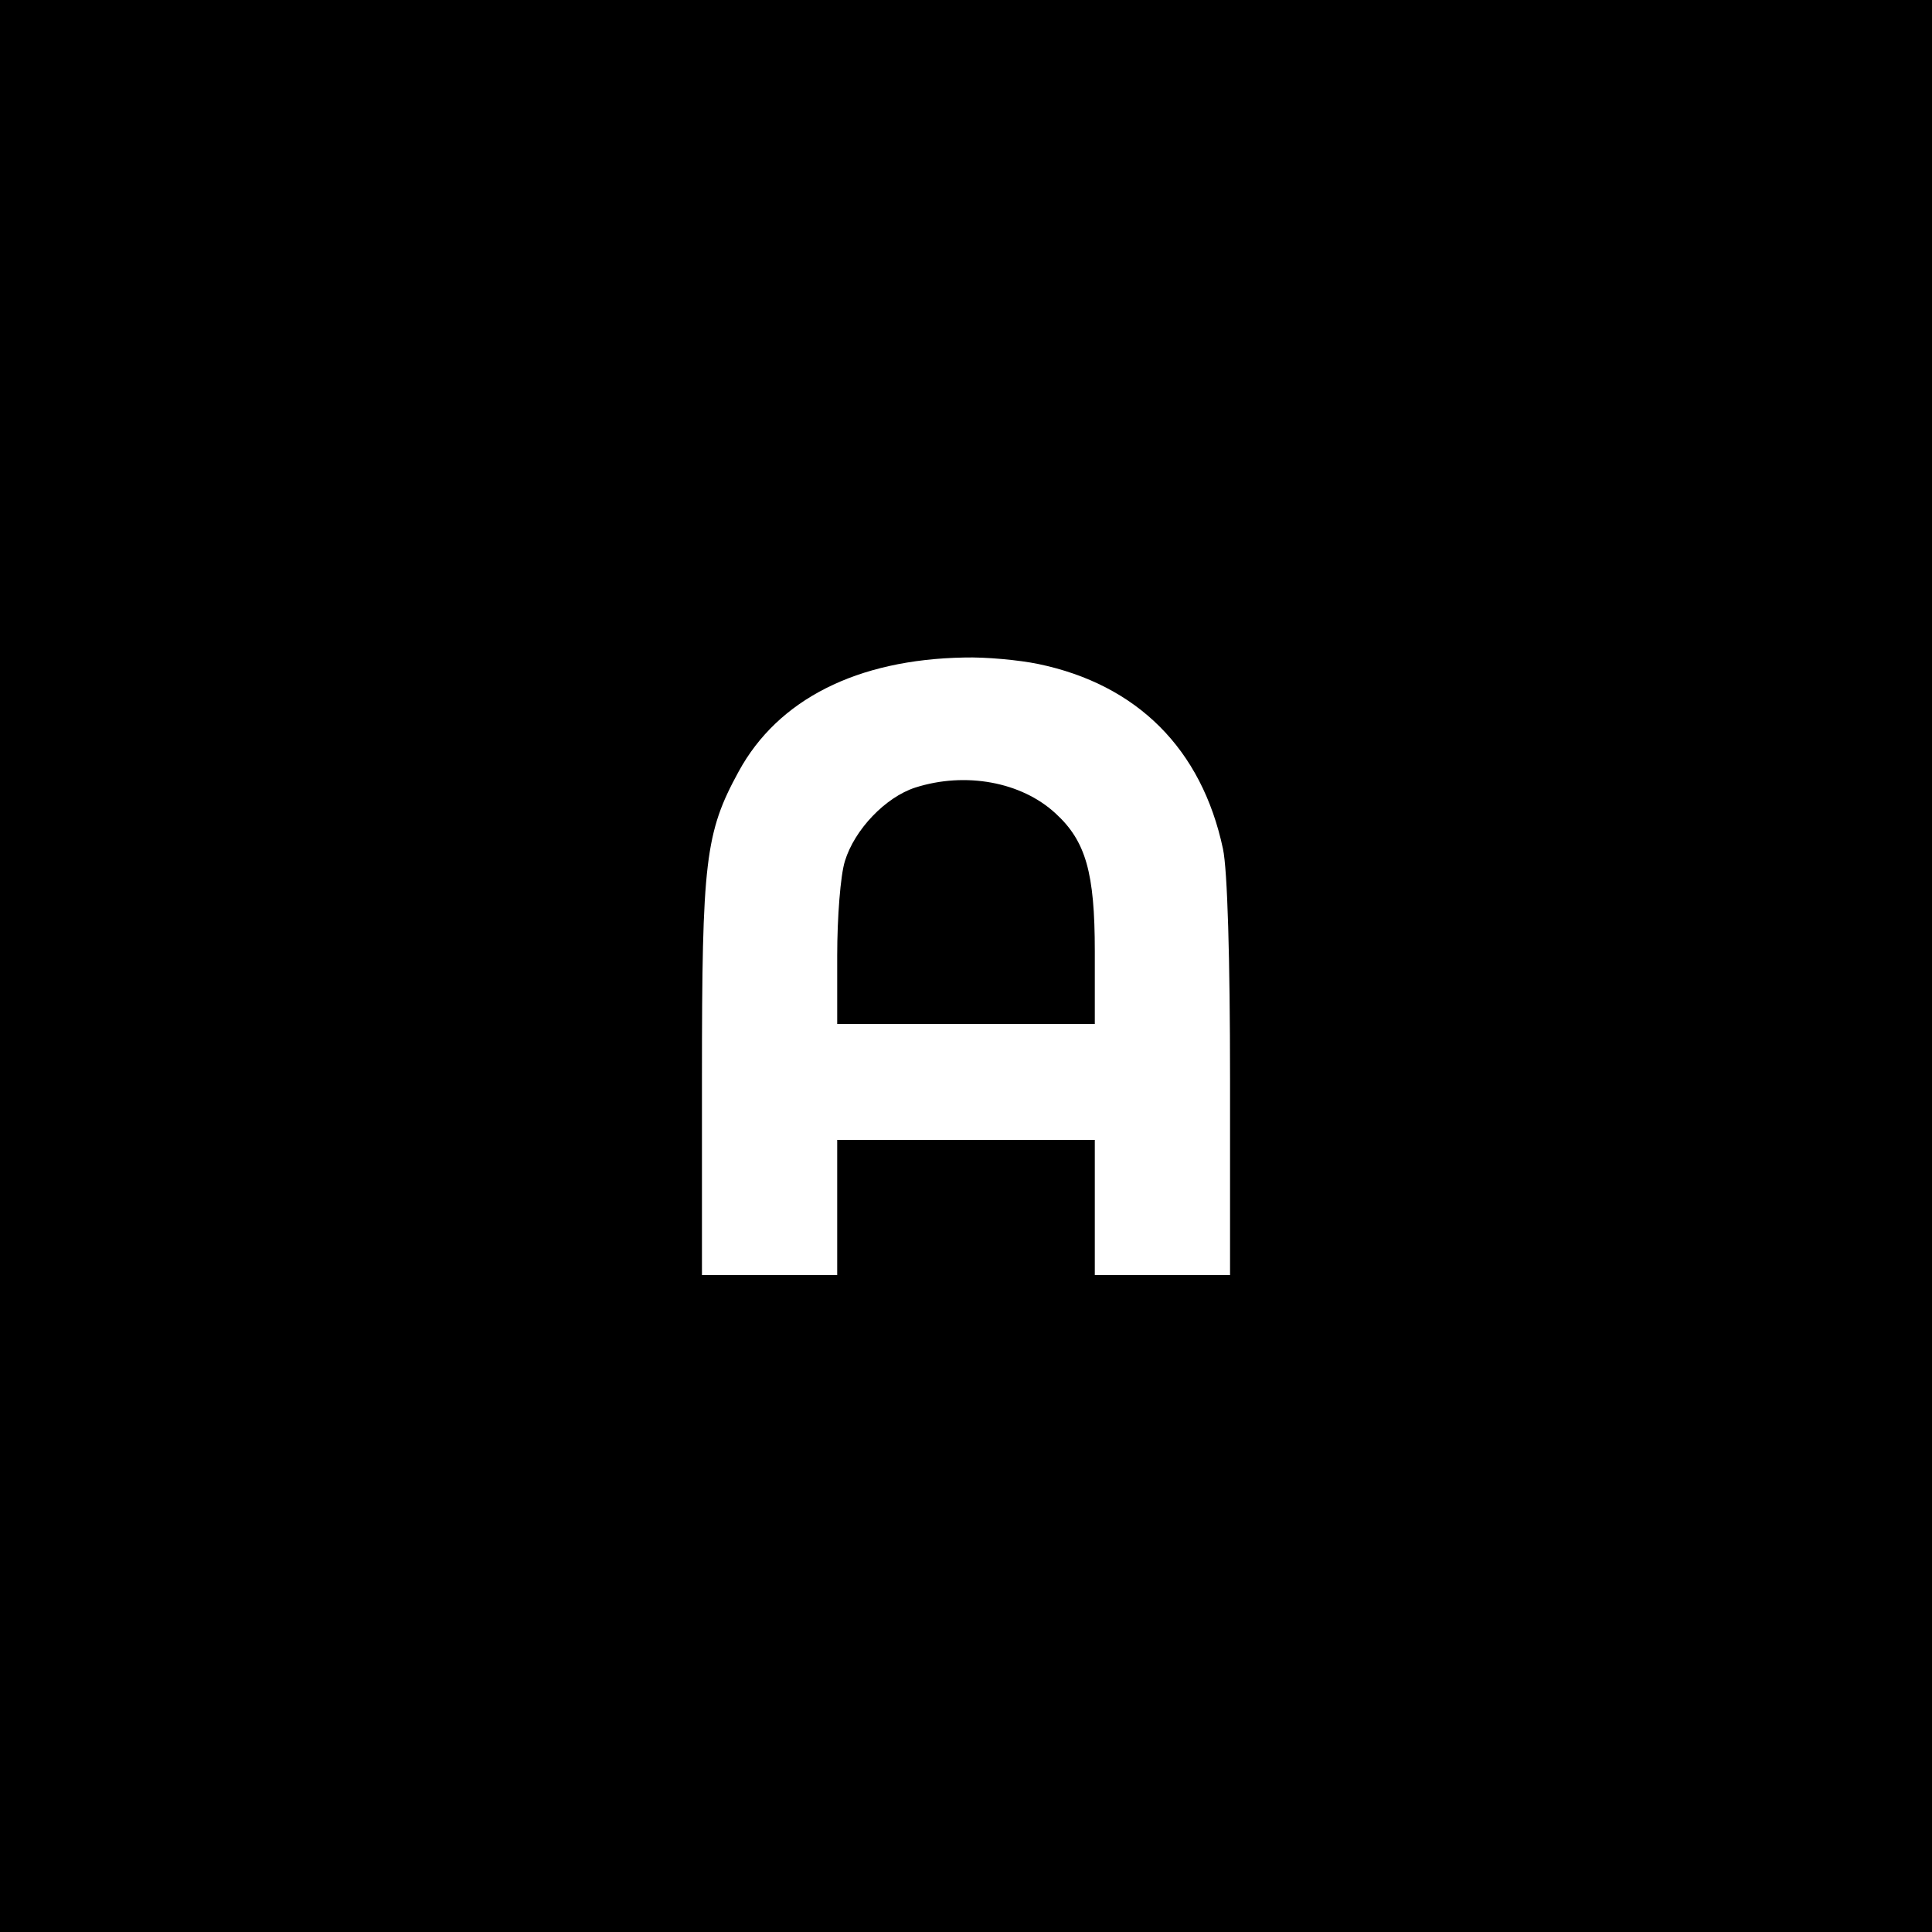 <?xml version="1.0" standalone="no"?>
<!DOCTYPE svg PUBLIC "-//W3C//DTD SVG 20010904//EN"
 "http://www.w3.org/TR/2001/REC-SVG-20010904/DTD/svg10.dtd">
<svg version="1.0" xmlns="http://www.w3.org/2000/svg"
 width="300pt" height="300pt" viewBox="0 0 300 300"
 preserveAspectRatio="xMidYMid meet">
<g transform="translate(0,300) scale(0.1,-0.1)"
fill="#000000" stroke="none">
<path d="M0 1500 l0 -1500 1500 0 1500 0 0 1500 0 1500 -1500 0 -1500 0 0
-1500z m1612 469 c154 -32 254 -132 287 -287 7 -32 11 -172 11 -357 l0 -305
-105 0 -105 0 0 105 0 105 -200 0 -200 0 0 -105 0 -105 -105 0 -105 0 0 308
c0 335 5 379 57 474 61 112 184 174 350 177 34 1 86 -4 115 -10z"/>
<path d="M1421 1777 c-46 -15 -94 -65 -109 -114 -7 -22 -12 -88 -12 -147 l0
-106 200 0 200 0 0 113 c0 122 -14 171 -61 214 -53 49 -140 65 -218 40z"/>
</g>
</svg>

